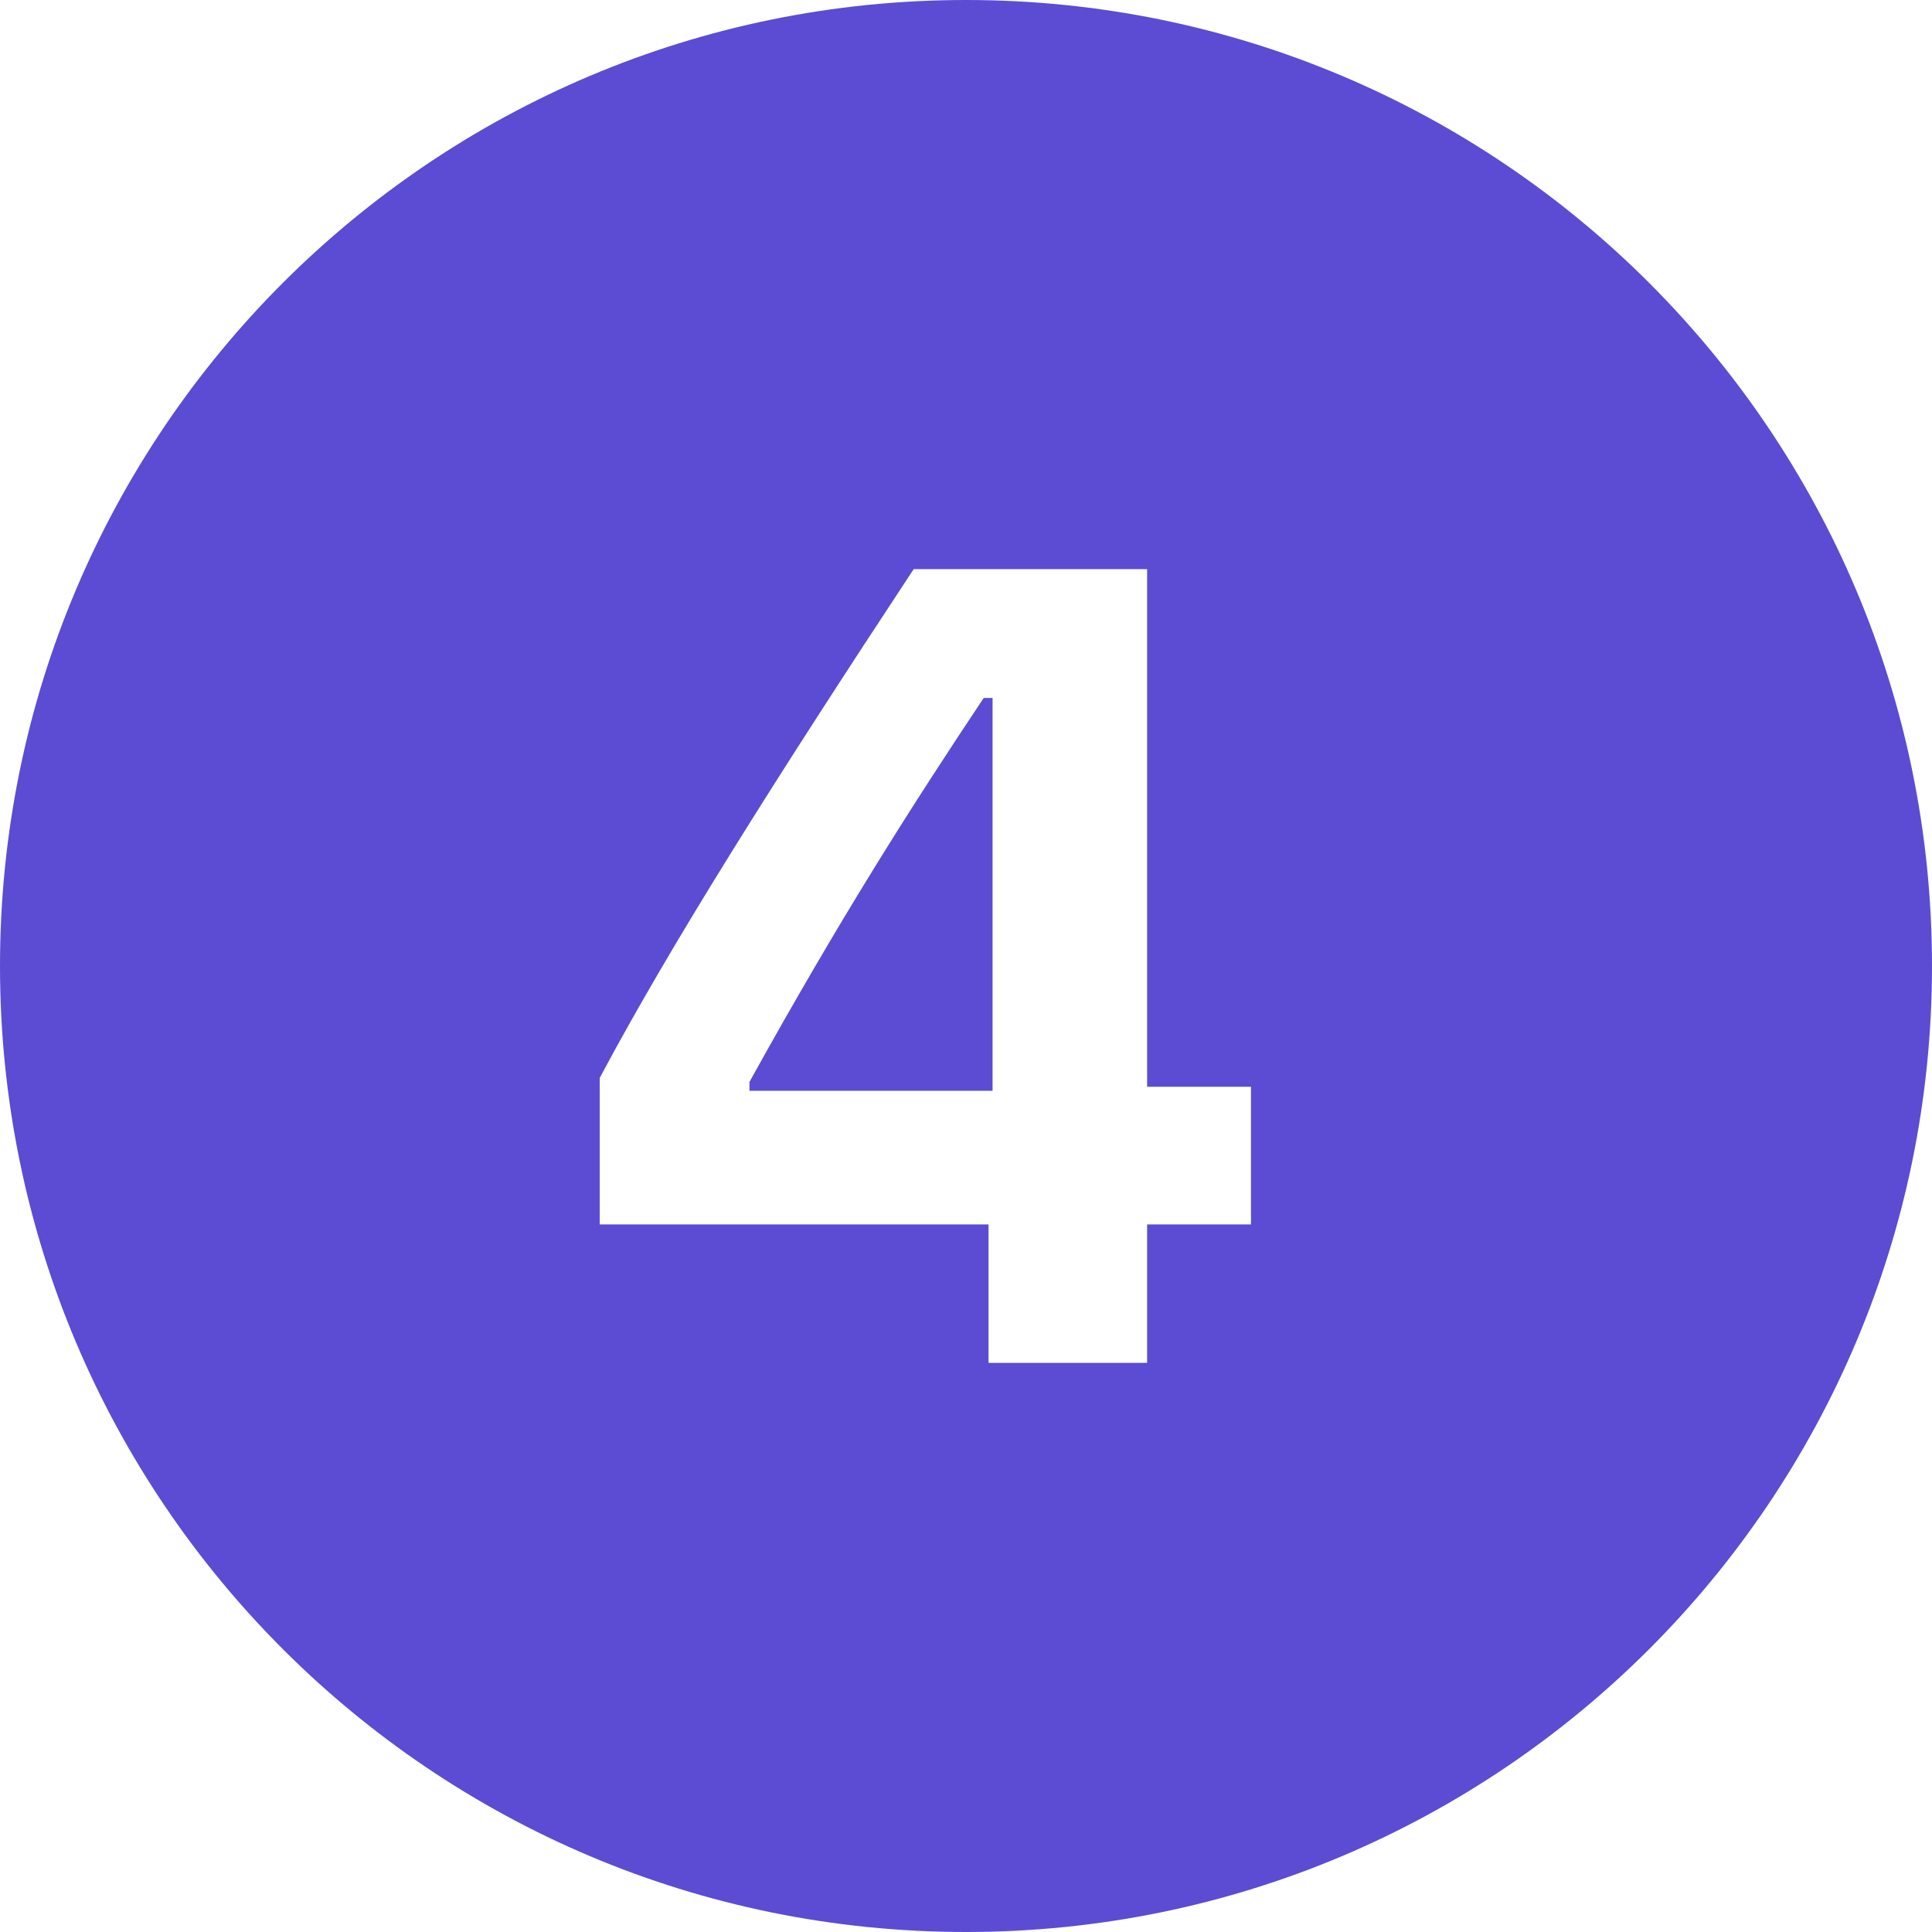 <?xml version="1.0" encoding="UTF-8"?> <svg xmlns="http://www.w3.org/2000/svg" id="Layer_1" viewBox="0 0 24 24"><defs><style>.cls-1{fill:#5b4cd3;}</style></defs><path class="cls-1" d="M12,0C5.37,0,0,5.37,0,12s5.37,12,12,12,12-5.37,12-12S18.63,0,12,0ZM11.36,7.07h2.89v6.43h1.29v1.71h-1.29v1.72h-1.97v-1.72h-4.83v-1.82c.89-1.67,2.18-3.71,3.9-6.32ZM12.22,8.67c-.9,1.35-1.78,2.73-2.91,4.77v.11h3.02v-4.88h-.11Z"></path></svg> 